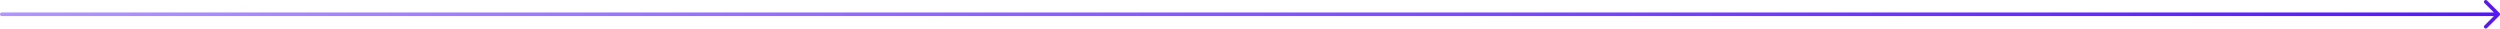 <svg width="1402" height="16" viewBox="0 0 1402 16" fill="none" xmlns="http://www.w3.org/2000/svg">
<path d="M1401 8L1 8M1401 8L1394 15M1401 8L1394 1" stroke="url(#paint0_linear_1643_35841)" stroke-width="2" stroke-linecap="round" stroke-linejoin="round"/>
<defs>
<linearGradient id="paint0_linear_1643_35841" x1="1" y1="8" x2="1401" y2="8" gradientUnits="userSpaceOnUse">
<stop stop-color="#B194FF"/>
<stop offset="1" stop-color="#5516FF"/>
</linearGradient>
</defs>
</svg>
